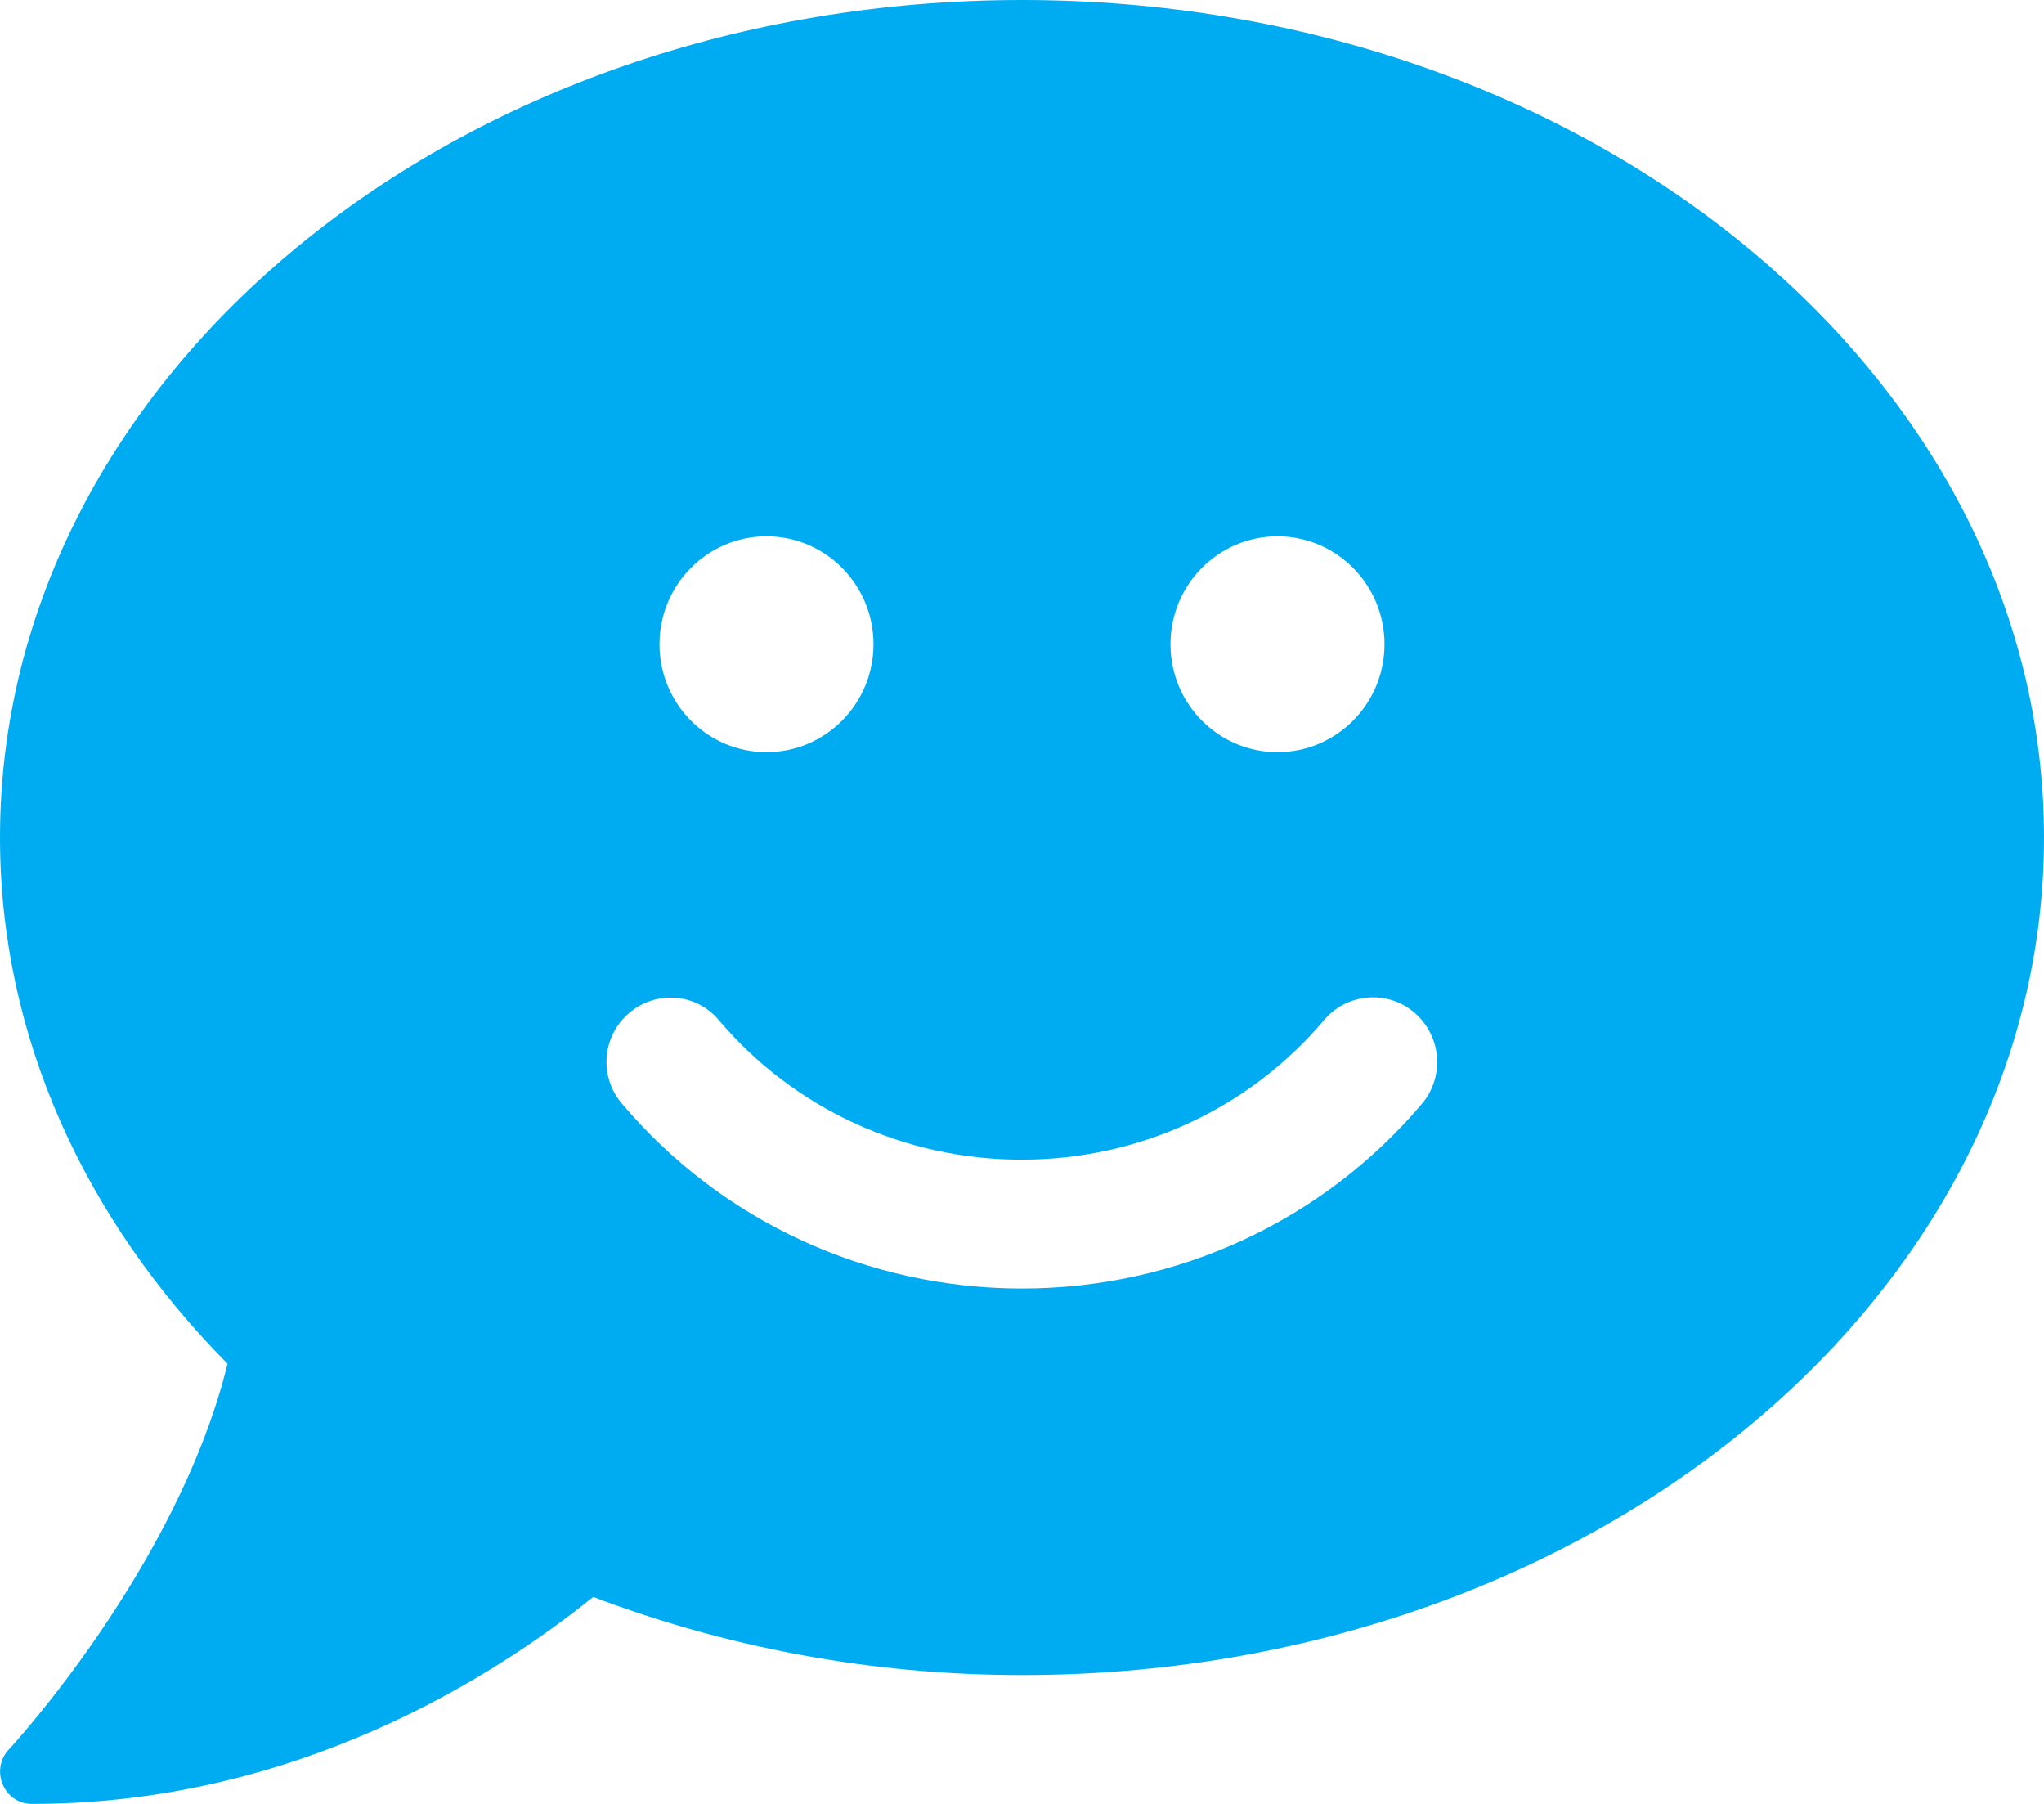 <?xml version="1.0" encoding="UTF-8"?>
<svg width="51px" height="45px" viewBox="0 0 51 45" version="1.1" xmlns="http://www.w3.org/2000/svg" xmlns:xlink="http://www.w3.org/1999/xlink">
    <title>comment-smile-solid</title>
    <g id="Page-1" stroke="none" stroke-width="1" fill="none" fill-rule="evenodd">
        <g id="Boat-Accessories---Homepage-V4" transform="translate(-1250, -877)" fill="#00ACF1" fill-rule="nonzero">
            <g id="comment-smile-solid" transform="translate(1250, 877)">
                <path d="M25.5,0 C11.415,0 0,9.352 0,20.893 C0,25.875 2.132,30.435 5.678,34.021 C4.433,39.084 0.269,43.594 0.219,43.644 C0,43.875 -0.06,44.217 0.07,44.518 C0.199,44.819 0.478,45 0.797,45 C7.401,45 12.352,41.806 14.802,39.837 C18.059,41.073 21.675,41.786 25.5,41.786 C39.585,41.786 51,32.434 51,20.893 C51,9.352 39.585,0 25.5,0 Z M31.875,13.379 C33.349,13.379 34.545,14.585 34.545,16.071 C34.545,17.558 33.349,18.763 31.875,18.763 C30.401,18.763 29.205,17.558 29.205,16.071 C29.205,14.585 30.401,13.379 31.875,13.379 Z M19.125,13.379 C20.599,13.379 21.795,14.585 21.795,16.071 C21.795,17.558 20.599,18.763 19.125,18.763 C17.651,18.763 16.455,17.558 16.455,16.071 C16.455,14.585 17.651,13.379 19.125,13.379 Z M35.481,27.532 C33.001,30.465 29.365,32.143 25.5,32.143 C21.635,32.143 17.999,30.465 15.519,27.532 C14.941,26.859 15.021,25.845 15.698,25.272 C16.366,24.7 17.372,24.77 17.94,25.453 C19.812,27.663 22.571,28.929 25.49,28.929 C28.419,28.929 31.168,27.663 33.04,25.443 C33.618,24.77 34.624,24.69 35.292,25.262 C35.969,25.845 36.049,26.859 35.481,27.532 L35.481,27.532 Z" id="Shape"></path>
            </g>
        </g>
    </g>
</svg>